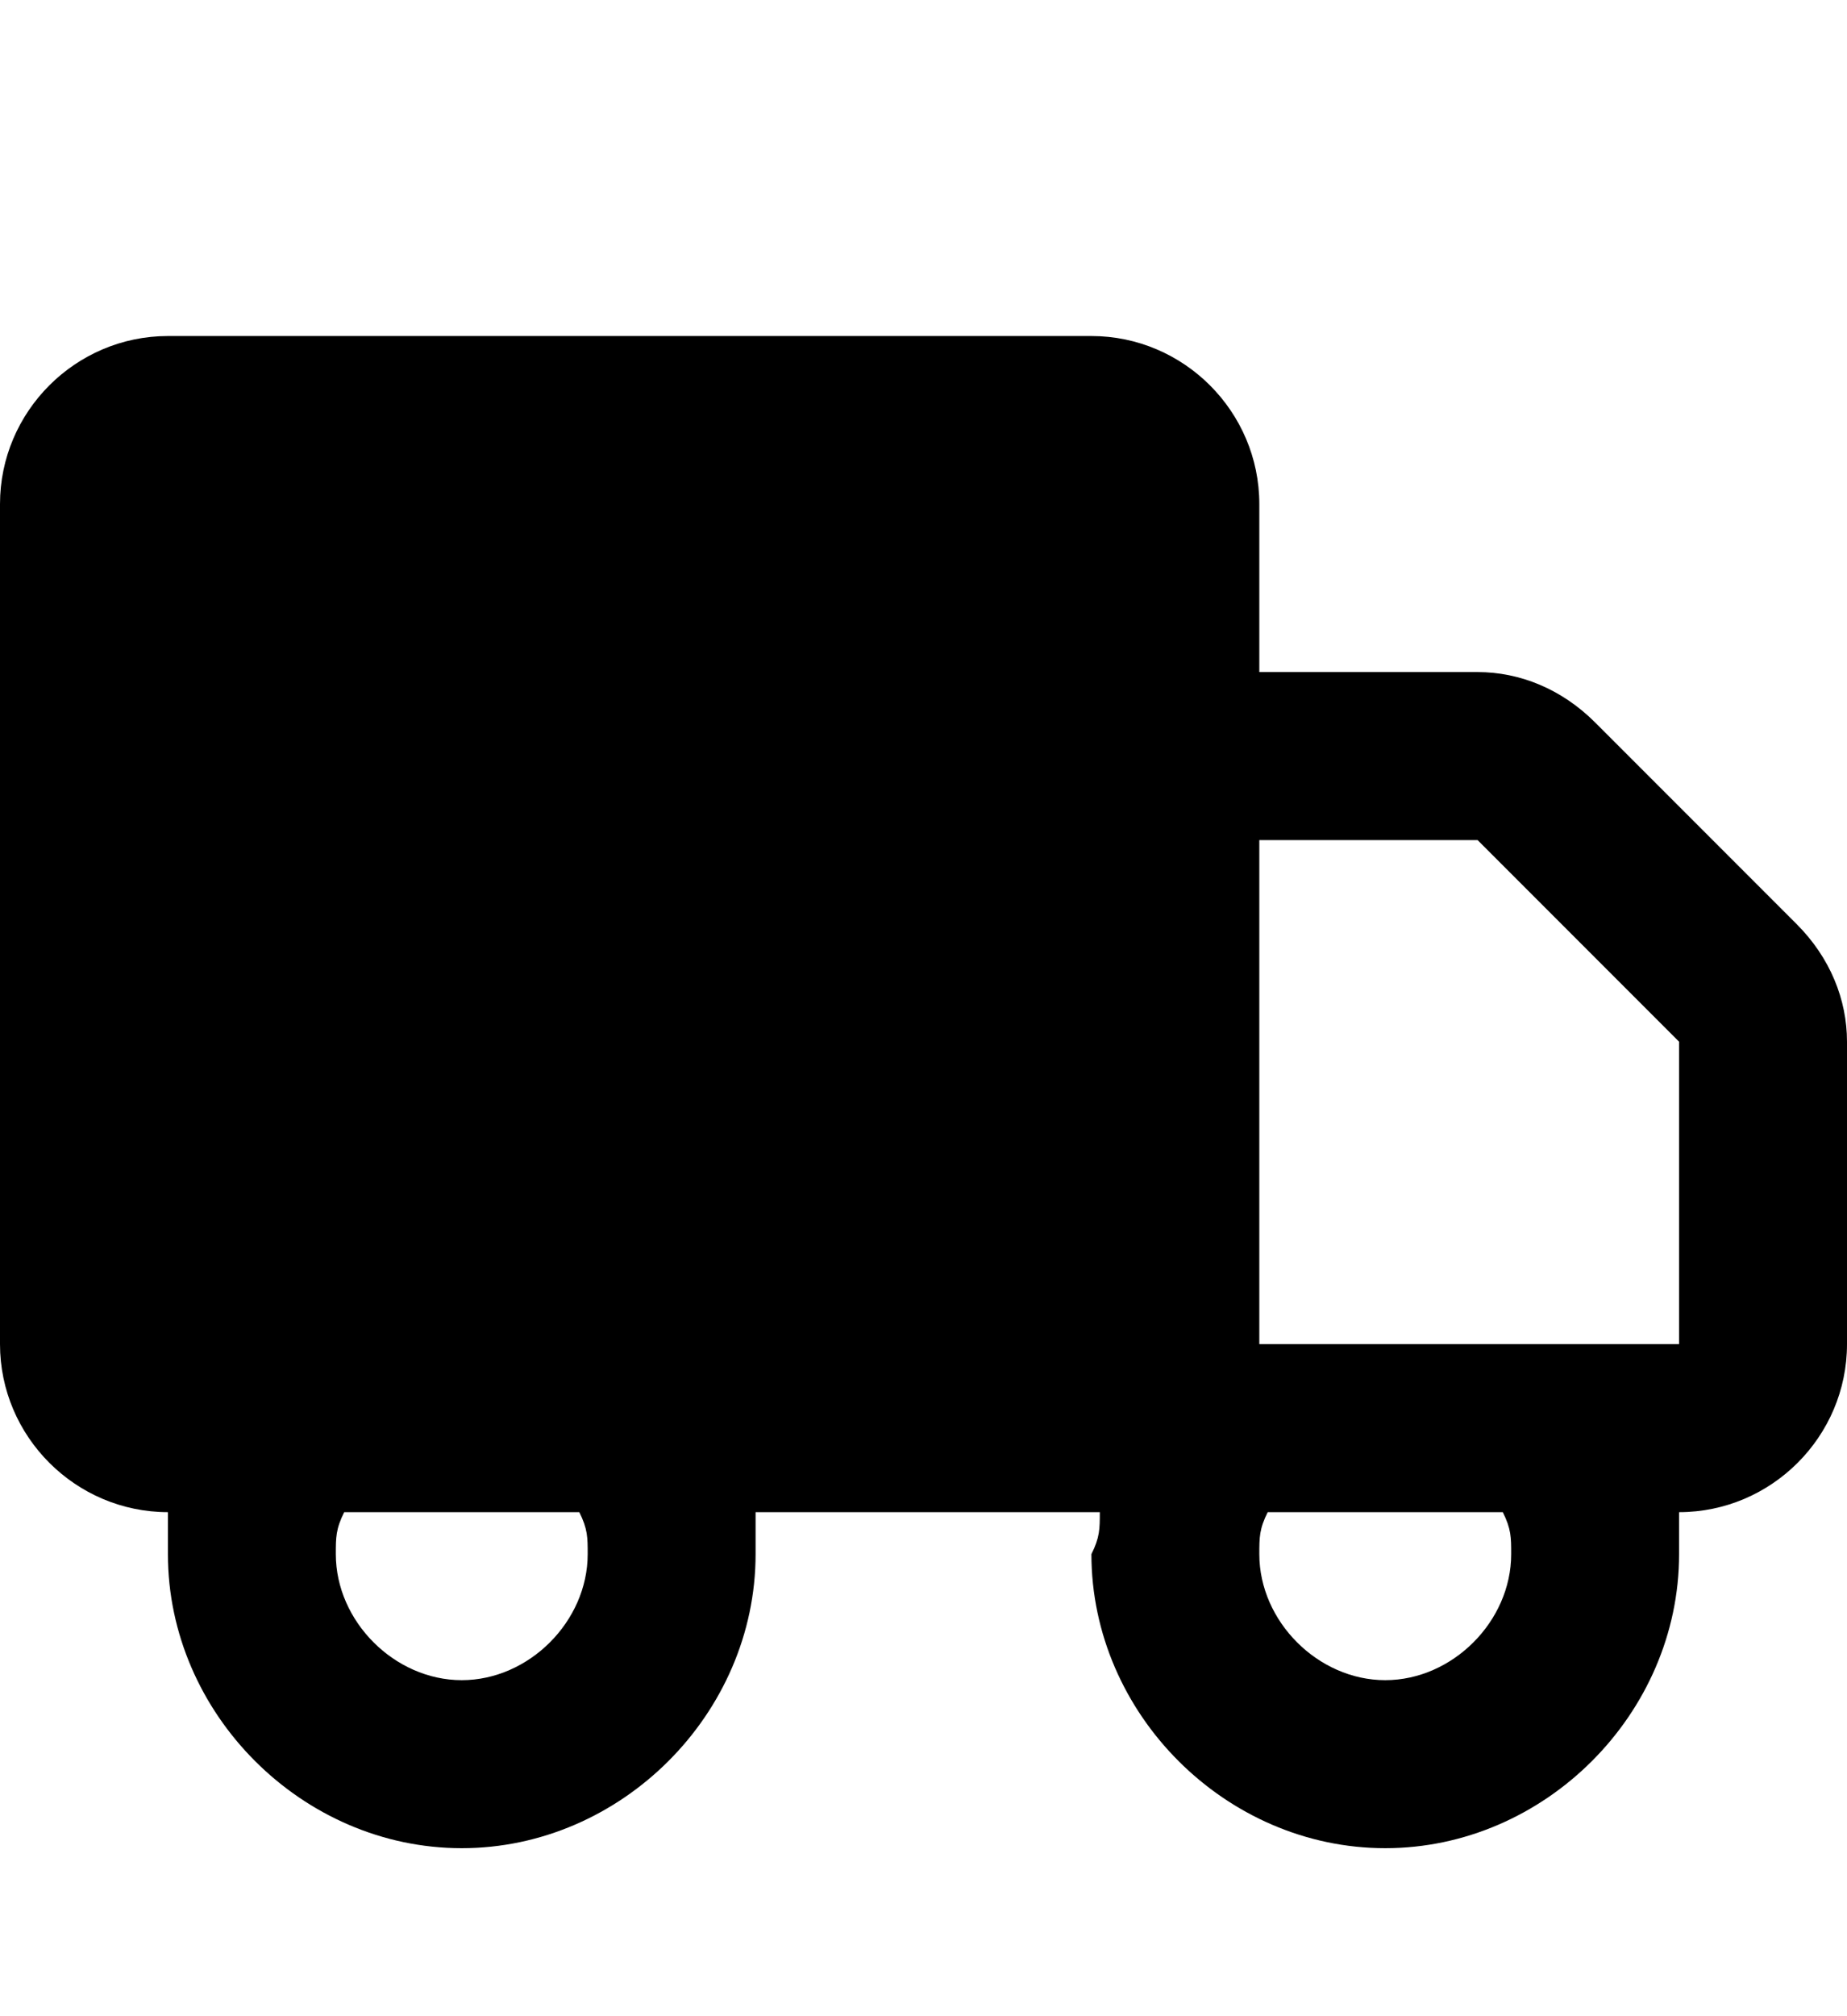 <svg xmlns="http://www.w3.org/2000/svg" viewBox="0 0 22 24" fill="currentColor"><path d="M21.4 11L19 8.6c-.4-.4-.9-.6-1.4-.6H15V6c0-1.1-.9-2-2-2H2C.9 4 0 4.9 0 6v10c0 1.1.9 2 2 2v.5C2 20.4 3.6 22 5.5 22S9 20.4 9 18.5V18h4.1c0 .2 0 .3-.1.5 0 1.9 1.6 3.5 3.5 3.5s3.5-1.6 3.5-3.5V18c1.1 0 2-.9 2-2v-3.6c0-.5-.2-1-.6-1.4zM5.5 20c-.8 0-1.5-.7-1.5-1.5 0-.2 0-.3.1-.5h2.8c.1.2.1.3.1.5 0 .8-.7 1.5-1.5 1.5zM18 18.5c0 .8-.7 1.5-1.5 1.5s-1.5-.7-1.5-1.5c0-.2 0-.3.1-.5h2.8c.1.2.1.3.1.5zm2-2.5h-5v-6h2.6l2.4 2.4V16z"/></svg>